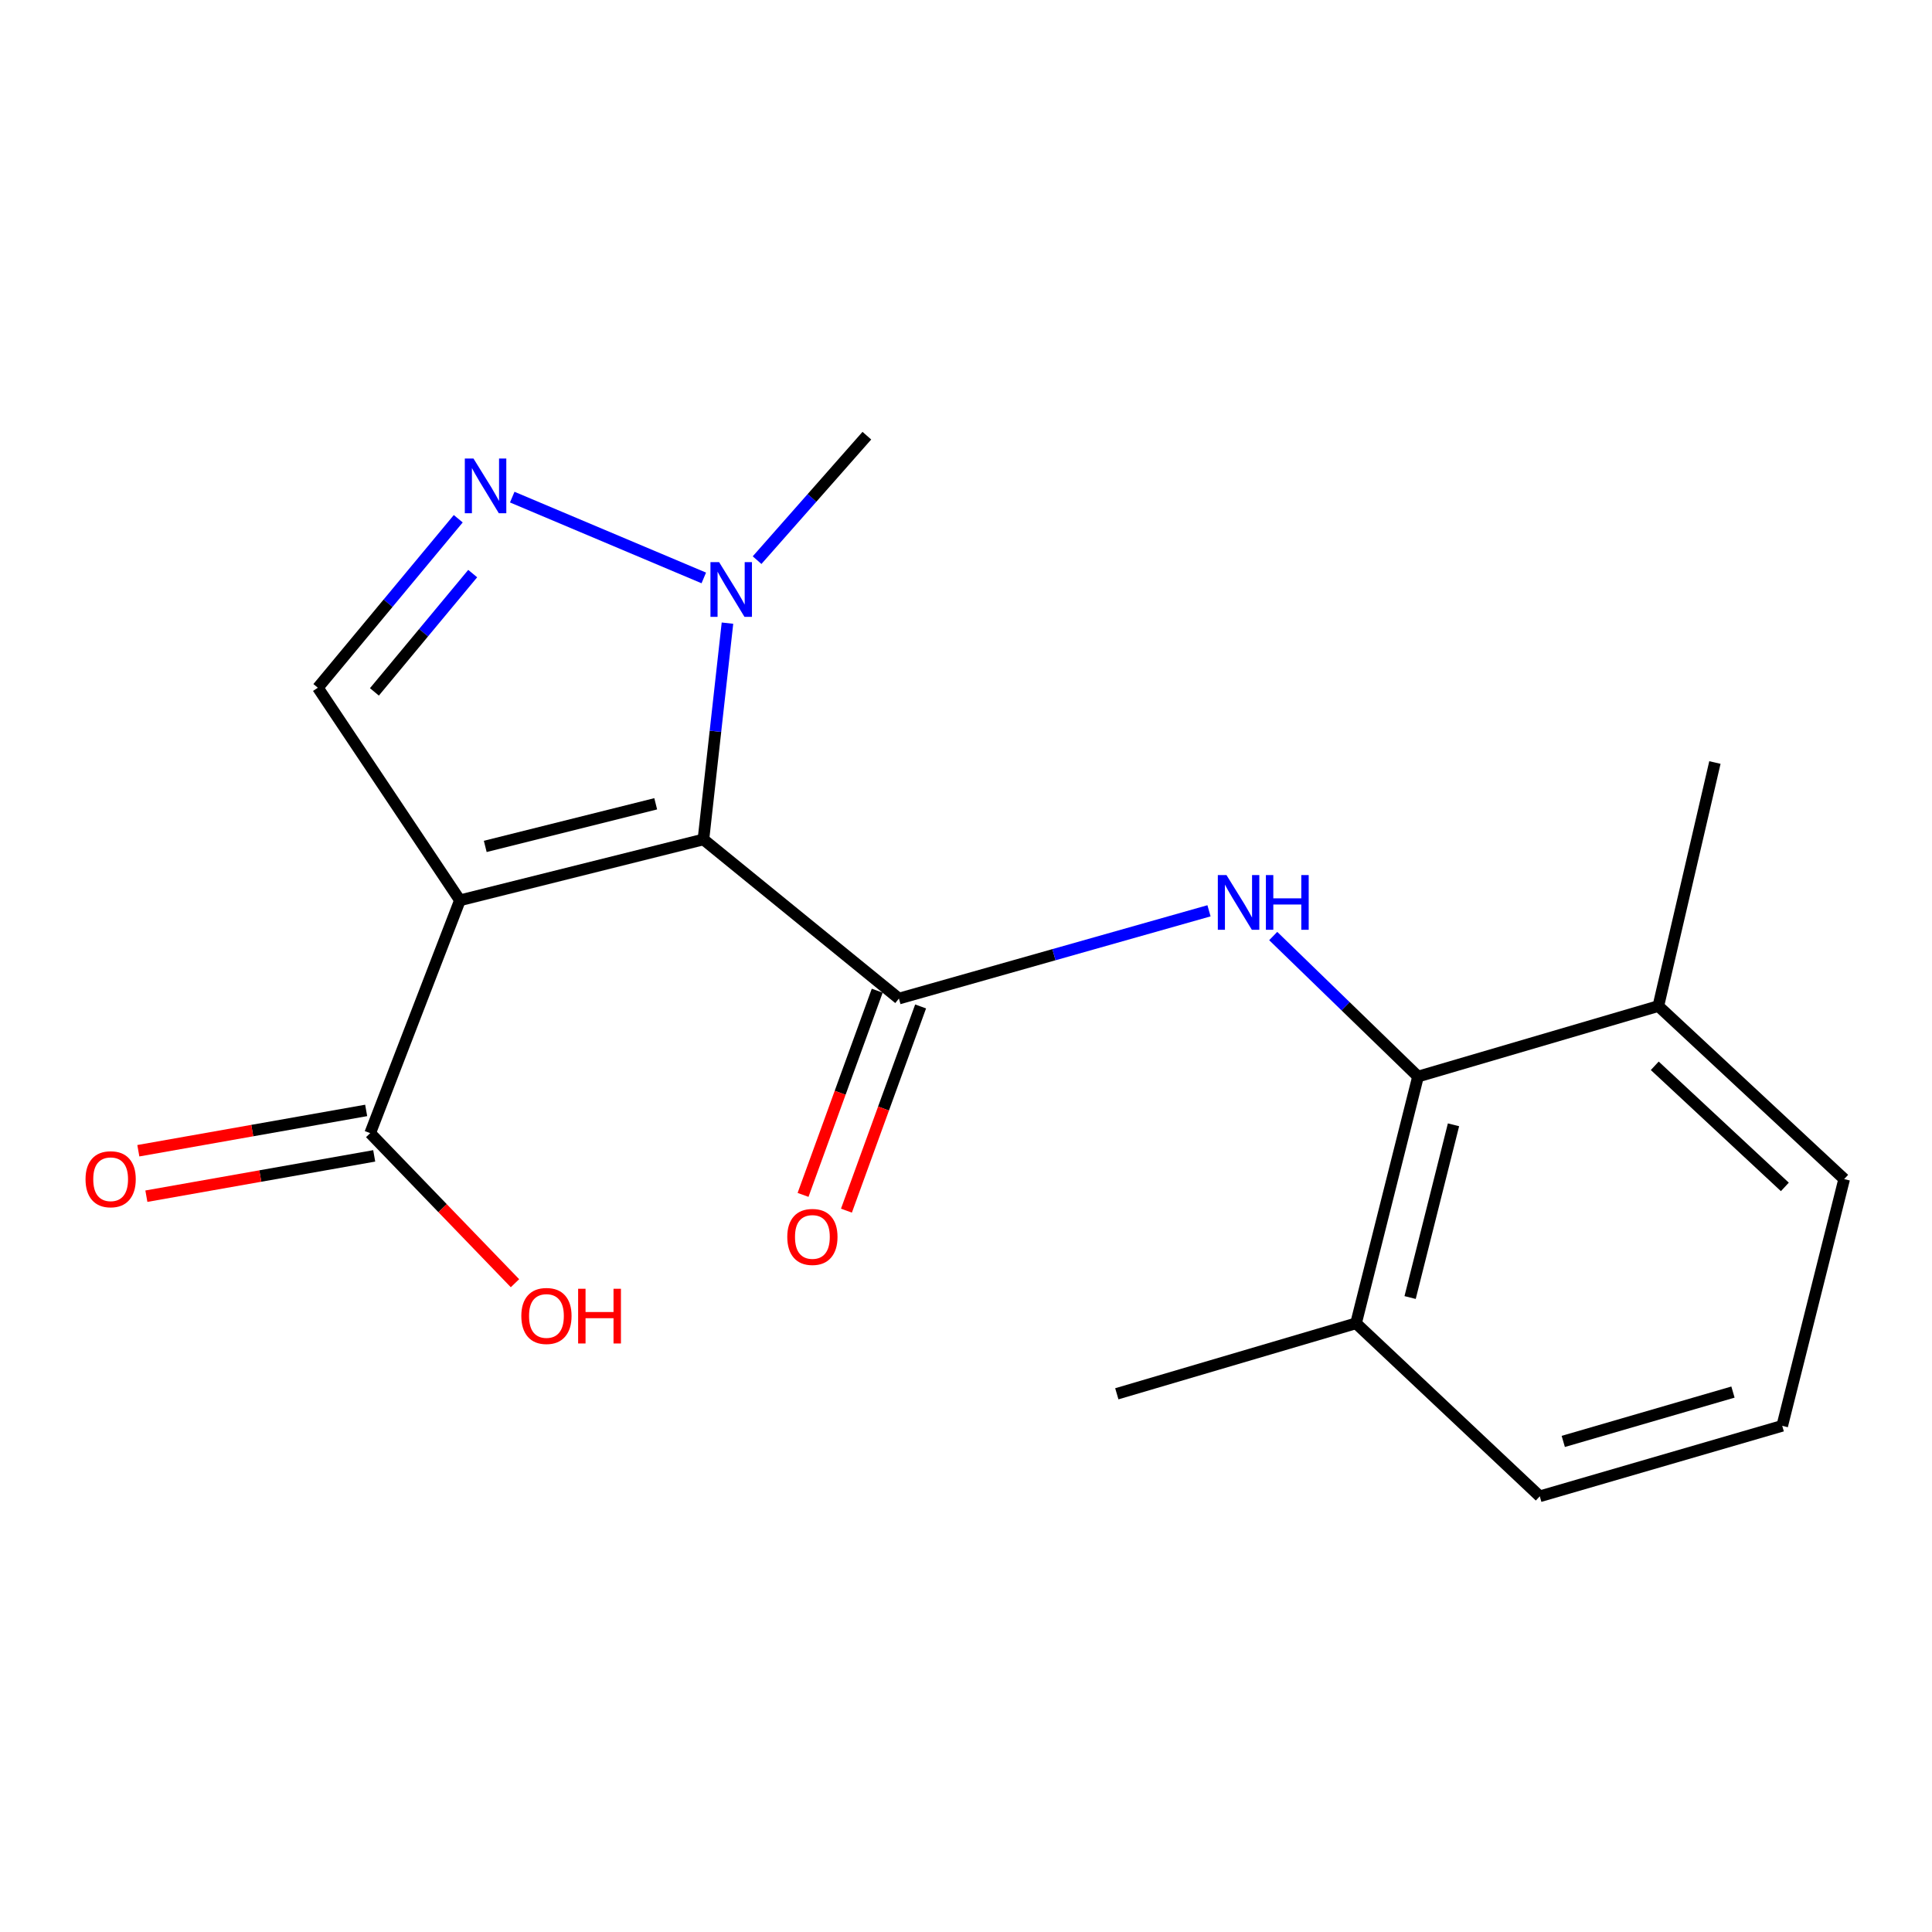<?xml version='1.0' encoding='iso-8859-1'?>
<svg version='1.1' baseProfile='full'
              xmlns='http://www.w3.org/2000/svg'
                      xmlns:rdkit='http://www.rdkit.org/xml'
                      xmlns:xlink='http://www.w3.org/1999/xlink'
                  xml:space='preserve'
width='1000px' height='1000px' viewBox='0 0 1000 1000'>
<!-- END OF HEADER -->
<rect style='opacity:1.0;fill:#FFFFFF;stroke:none' width='1000' height='1000' x='0' y='0'> </rect>
<path class='bond-0' d='M 364.096,434.496 L 238.053,466.007' style='fill:none;fill-rule:evenodd;stroke:#000000;stroke-width:6px;stroke-linecap:butt;stroke-linejoin:miter;stroke-opacity:1' />
<path class='bond-0' d='M 339.395,416.044 L 251.165,438.102' style='fill:none;fill-rule:evenodd;stroke:#000000;stroke-width:6px;stroke-linecap:butt;stroke-linejoin:miter;stroke-opacity:1' />
<path class='bond-1' d='M 364.096,434.496 L 465.279,516.857' style='fill:none;fill-rule:evenodd;stroke:#000000;stroke-width:6px;stroke-linecap:butt;stroke-linejoin:miter;stroke-opacity:1' />
<path class='bond-2' d='M 364.096,434.496 L 370.316,378.516' style='fill:none;fill-rule:evenodd;stroke:#000000;stroke-width:6px;stroke-linecap:butt;stroke-linejoin:miter;stroke-opacity:1' />
<path class='bond-2' d='M 370.316,378.516 L 376.536,322.536' style='fill:none;fill-rule:evenodd;stroke:#0000FF;stroke-width:6px;stroke-linecap:butt;stroke-linejoin:miter;stroke-opacity:1' />
<path class='bond-5' d='M 238.053,466.007 L 164.519,355.971' style='fill:none;fill-rule:evenodd;stroke:#000000;stroke-width:6px;stroke-linecap:butt;stroke-linejoin:miter;stroke-opacity:1' />
<path class='bond-6' d='M 238.053,466.007 L 191.61,586.515' style='fill:none;fill-rule:evenodd;stroke:#000000;stroke-width:6px;stroke-linecap:butt;stroke-linejoin:miter;stroke-opacity:1' />
<path class='bond-4' d='M 465.279,516.857 L 545.527,494.143' style='fill:none;fill-rule:evenodd;stroke:#000000;stroke-width:6px;stroke-linecap:butt;stroke-linejoin:miter;stroke-opacity:1' />
<path class='bond-4' d='M 545.527,494.143 L 625.776,471.428' style='fill:none;fill-rule:evenodd;stroke:#0000FF;stroke-width:6px;stroke-linecap:butt;stroke-linejoin:miter;stroke-opacity:1' />
<path class='bond-8' d='M 454.05,512.779 L 434.855,565.627' style='fill:none;fill-rule:evenodd;stroke:#000000;stroke-width:6px;stroke-linecap:butt;stroke-linejoin:miter;stroke-opacity:1' />
<path class='bond-8' d='M 434.855,565.627 L 415.659,618.475' style='fill:none;fill-rule:evenodd;stroke:#FF0000;stroke-width:6px;stroke-linecap:butt;stroke-linejoin:miter;stroke-opacity:1' />
<path class='bond-8' d='M 476.507,520.935 L 457.311,573.784' style='fill:none;fill-rule:evenodd;stroke:#000000;stroke-width:6px;stroke-linecap:butt;stroke-linejoin:miter;stroke-opacity:1' />
<path class='bond-8' d='M 457.311,573.784 L 438.115,626.632' style='fill:none;fill-rule:evenodd;stroke:#FF0000;stroke-width:6px;stroke-linecap:butt;stroke-linejoin:miter;stroke-opacity:1' />
<path class='bond-3' d='M 364.281,299.135 L 265.131,257.308' style='fill:none;fill-rule:evenodd;stroke:#0000FF;stroke-width:6px;stroke-linecap:butt;stroke-linejoin:miter;stroke-opacity:1' />
<path class='bond-13' d='M 391.865,289.935 L 420.276,257.722' style='fill:none;fill-rule:evenodd;stroke:#0000FF;stroke-width:6px;stroke-linecap:butt;stroke-linejoin:miter;stroke-opacity:1' />
<path class='bond-13' d='M 420.276,257.722 L 448.687,225.508' style='fill:none;fill-rule:evenodd;stroke:#000000;stroke-width:6px;stroke-linecap:butt;stroke-linejoin:miter;stroke-opacity:1' />
<path class='bond-19' d='M 237.19,268.499 L 200.855,312.235' style='fill:none;fill-rule:evenodd;stroke:#0000FF;stroke-width:6px;stroke-linecap:butt;stroke-linejoin:miter;stroke-opacity:1' />
<path class='bond-19' d='M 200.855,312.235 L 164.519,355.971' style='fill:none;fill-rule:evenodd;stroke:#000000;stroke-width:6px;stroke-linecap:butt;stroke-linejoin:miter;stroke-opacity:1' />
<path class='bond-19' d='M 244.667,296.888 L 219.232,327.503' style='fill:none;fill-rule:evenodd;stroke:#0000FF;stroke-width:6px;stroke-linecap:butt;stroke-linejoin:miter;stroke-opacity:1' />
<path class='bond-19' d='M 219.232,327.503 L 193.797,358.118' style='fill:none;fill-rule:evenodd;stroke:#000000;stroke-width:6px;stroke-linecap:butt;stroke-linejoin:miter;stroke-opacity:1' />
<path class='bond-7' d='M 659.012,484.491 L 696.491,520.856' style='fill:none;fill-rule:evenodd;stroke:#0000FF;stroke-width:6px;stroke-linecap:butt;stroke-linejoin:miter;stroke-opacity:1' />
<path class='bond-7' d='M 696.491,520.856 L 733.97,557.221' style='fill:none;fill-rule:evenodd;stroke:#000000;stroke-width:6px;stroke-linecap:butt;stroke-linejoin:miter;stroke-opacity:1' />
<path class='bond-9' d='M 189.528,574.752 L 130.564,585.186' style='fill:none;fill-rule:evenodd;stroke:#000000;stroke-width:6px;stroke-linecap:butt;stroke-linejoin:miter;stroke-opacity:1' />
<path class='bond-9' d='M 130.564,585.186 L 71.6,595.621' style='fill:none;fill-rule:evenodd;stroke:#FF0000;stroke-width:6px;stroke-linecap:butt;stroke-linejoin:miter;stroke-opacity:1' />
<path class='bond-9' d='M 193.691,598.279 L 134.727,608.713' style='fill:none;fill-rule:evenodd;stroke:#000000;stroke-width:6px;stroke-linecap:butt;stroke-linejoin:miter;stroke-opacity:1' />
<path class='bond-9' d='M 134.727,608.713 L 75.763,619.147' style='fill:none;fill-rule:evenodd;stroke:#FF0000;stroke-width:6px;stroke-linecap:butt;stroke-linejoin:miter;stroke-opacity:1' />
<path class='bond-12' d='M 191.61,586.515 L 229.081,625.35' style='fill:none;fill-rule:evenodd;stroke:#000000;stroke-width:6px;stroke-linecap:butt;stroke-linejoin:miter;stroke-opacity:1' />
<path class='bond-12' d='M 229.081,625.35 L 266.553,664.184' style='fill:none;fill-rule:evenodd;stroke:#FF0000;stroke-width:6px;stroke-linecap:butt;stroke-linejoin:miter;stroke-opacity:1' />
<path class='bond-10' d='M 733.97,557.221 L 701.888,684.937' style='fill:none;fill-rule:evenodd;stroke:#000000;stroke-width:6px;stroke-linecap:butt;stroke-linejoin:miter;stroke-opacity:1' />
<path class='bond-10' d='M 752.33,582.199 L 729.873,671.6' style='fill:none;fill-rule:evenodd;stroke:#000000;stroke-width:6px;stroke-linecap:butt;stroke-linejoin:miter;stroke-opacity:1' />
<path class='bond-11' d='M 733.97,557.221 L 858.354,520.733' style='fill:none;fill-rule:evenodd;stroke:#000000;stroke-width:6px;stroke-linecap:butt;stroke-linejoin:miter;stroke-opacity:1' />
<path class='bond-16' d='M 701.888,684.937 L 796.991,774.492' style='fill:none;fill-rule:evenodd;stroke:#000000;stroke-width:6px;stroke-linecap:butt;stroke-linejoin:miter;stroke-opacity:1' />
<path class='bond-18' d='M 701.888,684.937 L 578.062,721.425' style='fill:none;fill-rule:evenodd;stroke:#000000;stroke-width:6px;stroke-linecap:butt;stroke-linejoin:miter;stroke-opacity:1' />
<path class='bond-15' d='M 858.354,520.733 L 954.545,610.288' style='fill:none;fill-rule:evenodd;stroke:#000000;stroke-width:6px;stroke-linecap:butt;stroke-linejoin:miter;stroke-opacity:1' />
<path class='bond-15' d='M 856.502,551.653 L 923.837,614.341' style='fill:none;fill-rule:evenodd;stroke:#000000;stroke-width:6px;stroke-linecap:butt;stroke-linejoin:miter;stroke-opacity:1' />
<path class='bond-17' d='M 858.354,520.733 L 887.635,394.676' style='fill:none;fill-rule:evenodd;stroke:#000000;stroke-width:6px;stroke-linecap:butt;stroke-linejoin:miter;stroke-opacity:1' />
<path class='bond-14' d='M 922.477,738.003 L 954.545,610.288' style='fill:none;fill-rule:evenodd;stroke:#000000;stroke-width:6px;stroke-linecap:butt;stroke-linejoin:miter;stroke-opacity:1' />
<path class='bond-20' d='M 922.477,738.003 L 796.991,774.492' style='fill:none;fill-rule:evenodd;stroke:#000000;stroke-width:6px;stroke-linecap:butt;stroke-linejoin:miter;stroke-opacity:1' />
<path class='bond-20' d='M 896.983,720.535 L 809.143,746.077' style='fill:none;fill-rule:evenodd;stroke:#000000;stroke-width:6px;stroke-linecap:butt;stroke-linejoin:miter;stroke-opacity:1' />
<path  class='atom-3' d='M 372.211 290.961
L 381.491 305.961
Q 382.411 307.441, 383.891 310.121
Q 385.371 312.801, 385.451 312.961
L 385.451 290.961
L 389.211 290.961
L 389.211 319.281
L 385.331 319.281
L 375.371 302.881
Q 374.211 300.961, 372.971 298.761
Q 371.771 296.561, 371.411 295.881
L 371.411 319.281
L 367.731 319.281
L 367.731 290.961
L 372.211 290.961
' fill='#0000FF'/>
<path  class='atom-4' d='M 245.066 237.324
L 254.346 252.324
Q 255.266 253.804, 256.746 256.484
Q 258.226 259.164, 258.306 259.324
L 258.306 237.324
L 262.066 237.324
L 262.066 265.644
L 258.186 265.644
L 248.226 249.244
Q 247.066 247.324, 245.826 245.124
Q 244.626 242.924, 244.266 242.244
L 244.266 265.644
L 240.586 265.644
L 240.586 237.324
L 245.066 237.324
' fill='#0000FF'/>
<path  class='atom-5' d='M 634.823 452.936
L 644.103 467.936
Q 645.023 469.416, 646.503 472.096
Q 647.983 474.776, 648.063 474.936
L 648.063 452.936
L 651.823 452.936
L 651.823 481.256
L 647.943 481.256
L 637.983 464.856
Q 636.823 462.936, 635.583 460.736
Q 634.383 458.536, 634.023 457.856
L 634.023 481.256
L 630.343 481.256
L 630.343 452.936
L 634.823 452.936
' fill='#0000FF'/>
<path  class='atom-5' d='M 655.223 452.936
L 659.063 452.936
L 659.063 464.976
L 673.543 464.976
L 673.543 452.936
L 677.383 452.936
L 677.383 481.256
L 673.543 481.256
L 673.543 468.176
L 659.063 468.176
L 659.063 481.256
L 655.223 481.256
L 655.223 452.936
' fill='#0000FF'/>
<path  class='atom-9' d='M 407.494 640.233
Q 407.494 633.433, 410.854 629.633
Q 414.214 625.833, 420.494 625.833
Q 426.774 625.833, 430.134 629.633
Q 433.494 633.433, 433.494 640.233
Q 433.494 647.113, 430.094 651.033
Q 426.694 654.913, 420.494 654.913
Q 414.254 654.913, 410.854 651.033
Q 407.494 647.153, 407.494 640.233
M 420.494 651.713
Q 424.814 651.713, 427.134 648.833
Q 429.494 645.913, 429.494 640.233
Q 429.494 634.673, 427.134 631.873
Q 424.814 629.033, 420.494 629.033
Q 416.174 629.033, 413.814 631.833
Q 411.494 634.633, 411.494 640.233
Q 411.494 645.953, 413.814 648.833
Q 416.174 651.713, 420.494 651.713
' fill='#FF0000'/>
<path  class='atom-10' d='M 44.271 610.368
Q 44.271 603.568, 47.631 599.768
Q 50.991 595.968, 57.271 595.968
Q 63.551 595.968, 66.911 599.768
Q 70.271 603.568, 70.271 610.368
Q 70.271 617.248, 66.871 621.168
Q 63.471 625.048, 57.271 625.048
Q 51.031 625.048, 47.631 621.168
Q 44.271 617.288, 44.271 610.368
M 57.271 621.848
Q 61.591 621.848, 63.911 618.968
Q 66.271 616.048, 66.271 610.368
Q 66.271 604.808, 63.911 602.008
Q 61.591 599.168, 57.271 599.168
Q 52.951 599.168, 50.591 601.968
Q 48.271 604.768, 48.271 610.368
Q 48.271 616.088, 50.591 618.968
Q 52.951 621.848, 57.271 621.848
' fill='#FF0000'/>
<path  class='atom-13' d='M 269.837 681.141
Q 269.837 674.341, 273.197 670.541
Q 276.557 666.741, 282.837 666.741
Q 289.117 666.741, 292.477 670.541
Q 295.837 674.341, 295.837 681.141
Q 295.837 688.021, 292.437 691.941
Q 289.037 695.821, 282.837 695.821
Q 276.597 695.821, 273.197 691.941
Q 269.837 688.061, 269.837 681.141
M 282.837 692.621
Q 287.157 692.621, 289.477 689.741
Q 291.837 686.821, 291.837 681.141
Q 291.837 675.581, 289.477 672.781
Q 287.157 669.941, 282.837 669.941
Q 278.517 669.941, 276.157 672.741
Q 273.837 675.541, 273.837 681.141
Q 273.837 686.861, 276.157 689.741
Q 278.517 692.621, 282.837 692.621
' fill='#FF0000'/>
<path  class='atom-13' d='M 299.237 667.061
L 303.077 667.061
L 303.077 679.101
L 317.557 679.101
L 317.557 667.061
L 321.397 667.061
L 321.397 695.381
L 317.557 695.381
L 317.557 682.301
L 303.077 682.301
L 303.077 695.381
L 299.237 695.381
L 299.237 667.061
' fill='#FF0000'/>
</svg>
